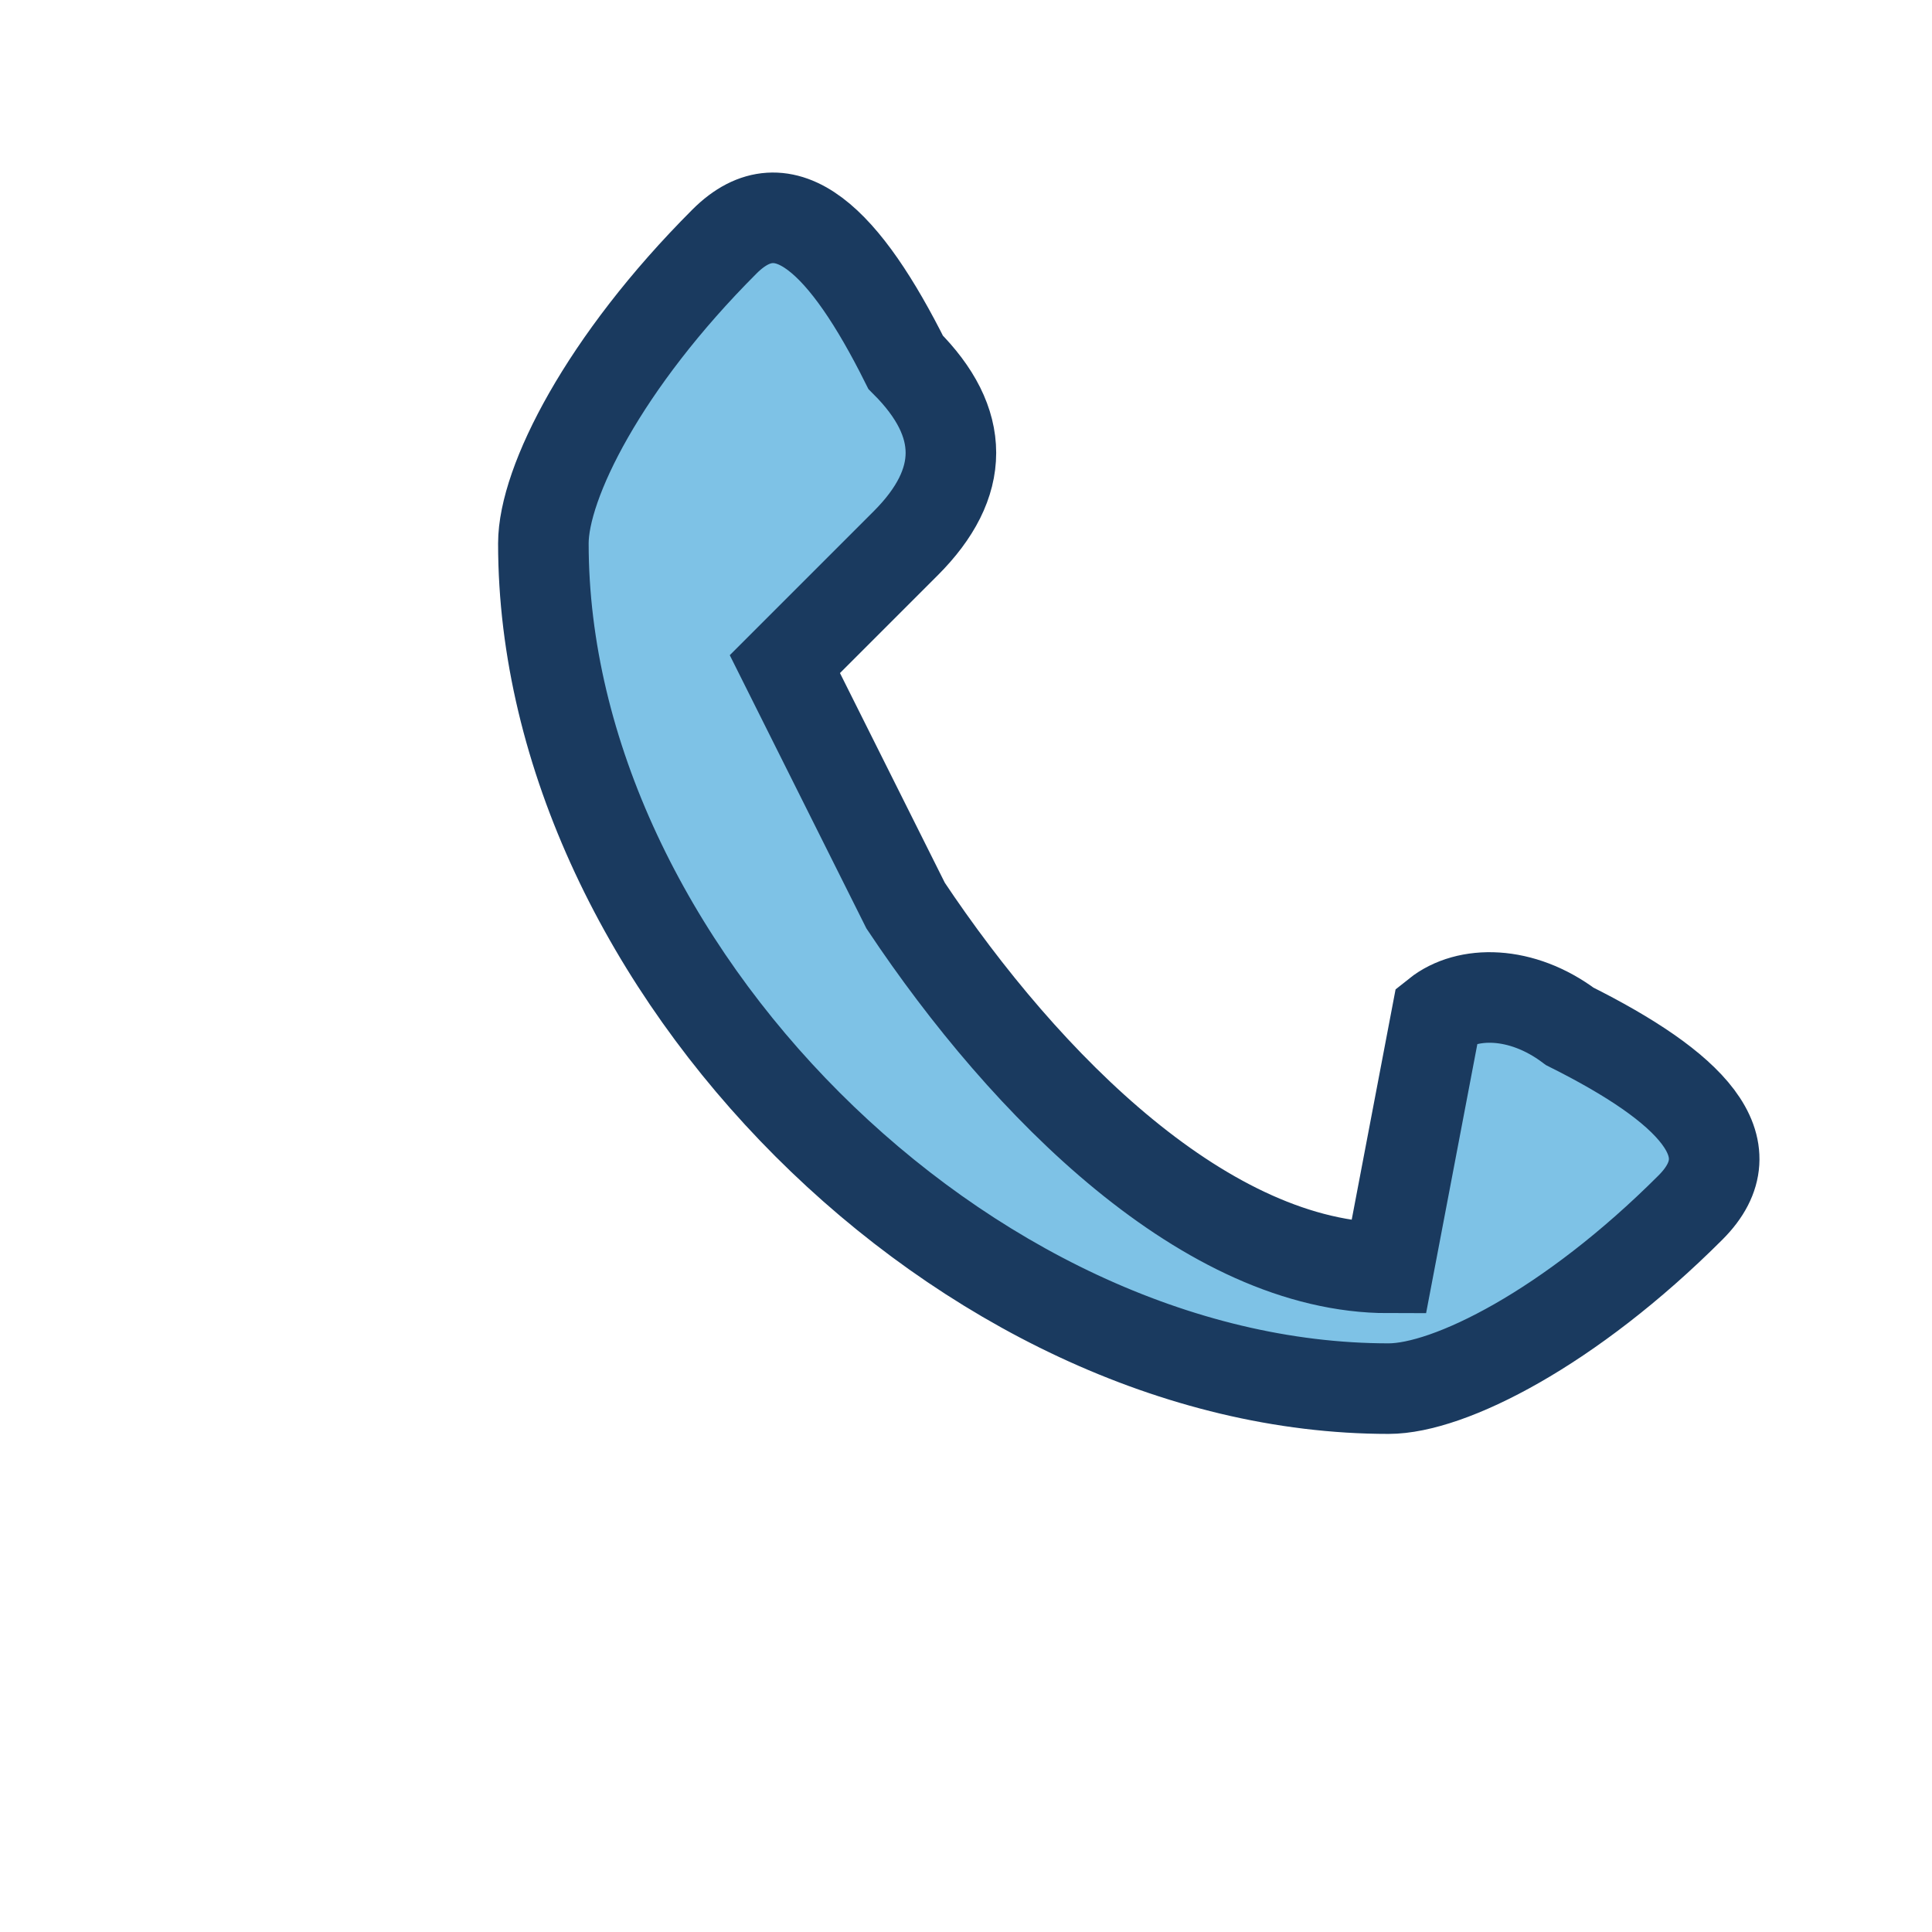 <?xml version="1.0" encoding="UTF-8"?>
<svg xmlns="http://www.w3.org/2000/svg" width="32" height="32" viewBox="0 0 32 32"><path d="M23 21c-3 0-6-3-8-6-1-2-2-4-2-4s1-1 2-2c1-1 1-2 0-3-1-2-2-3-3-2-2 2-3 4-3 5 0 7 7 14 14 14 1 0 3-1 5-3 1-1 0-2-2-3-.8-.6-1.7-.6-2.2-.2z" fill="#7EC2E6" stroke="#1A3A5F" stroke-width="1.5"/></svg>